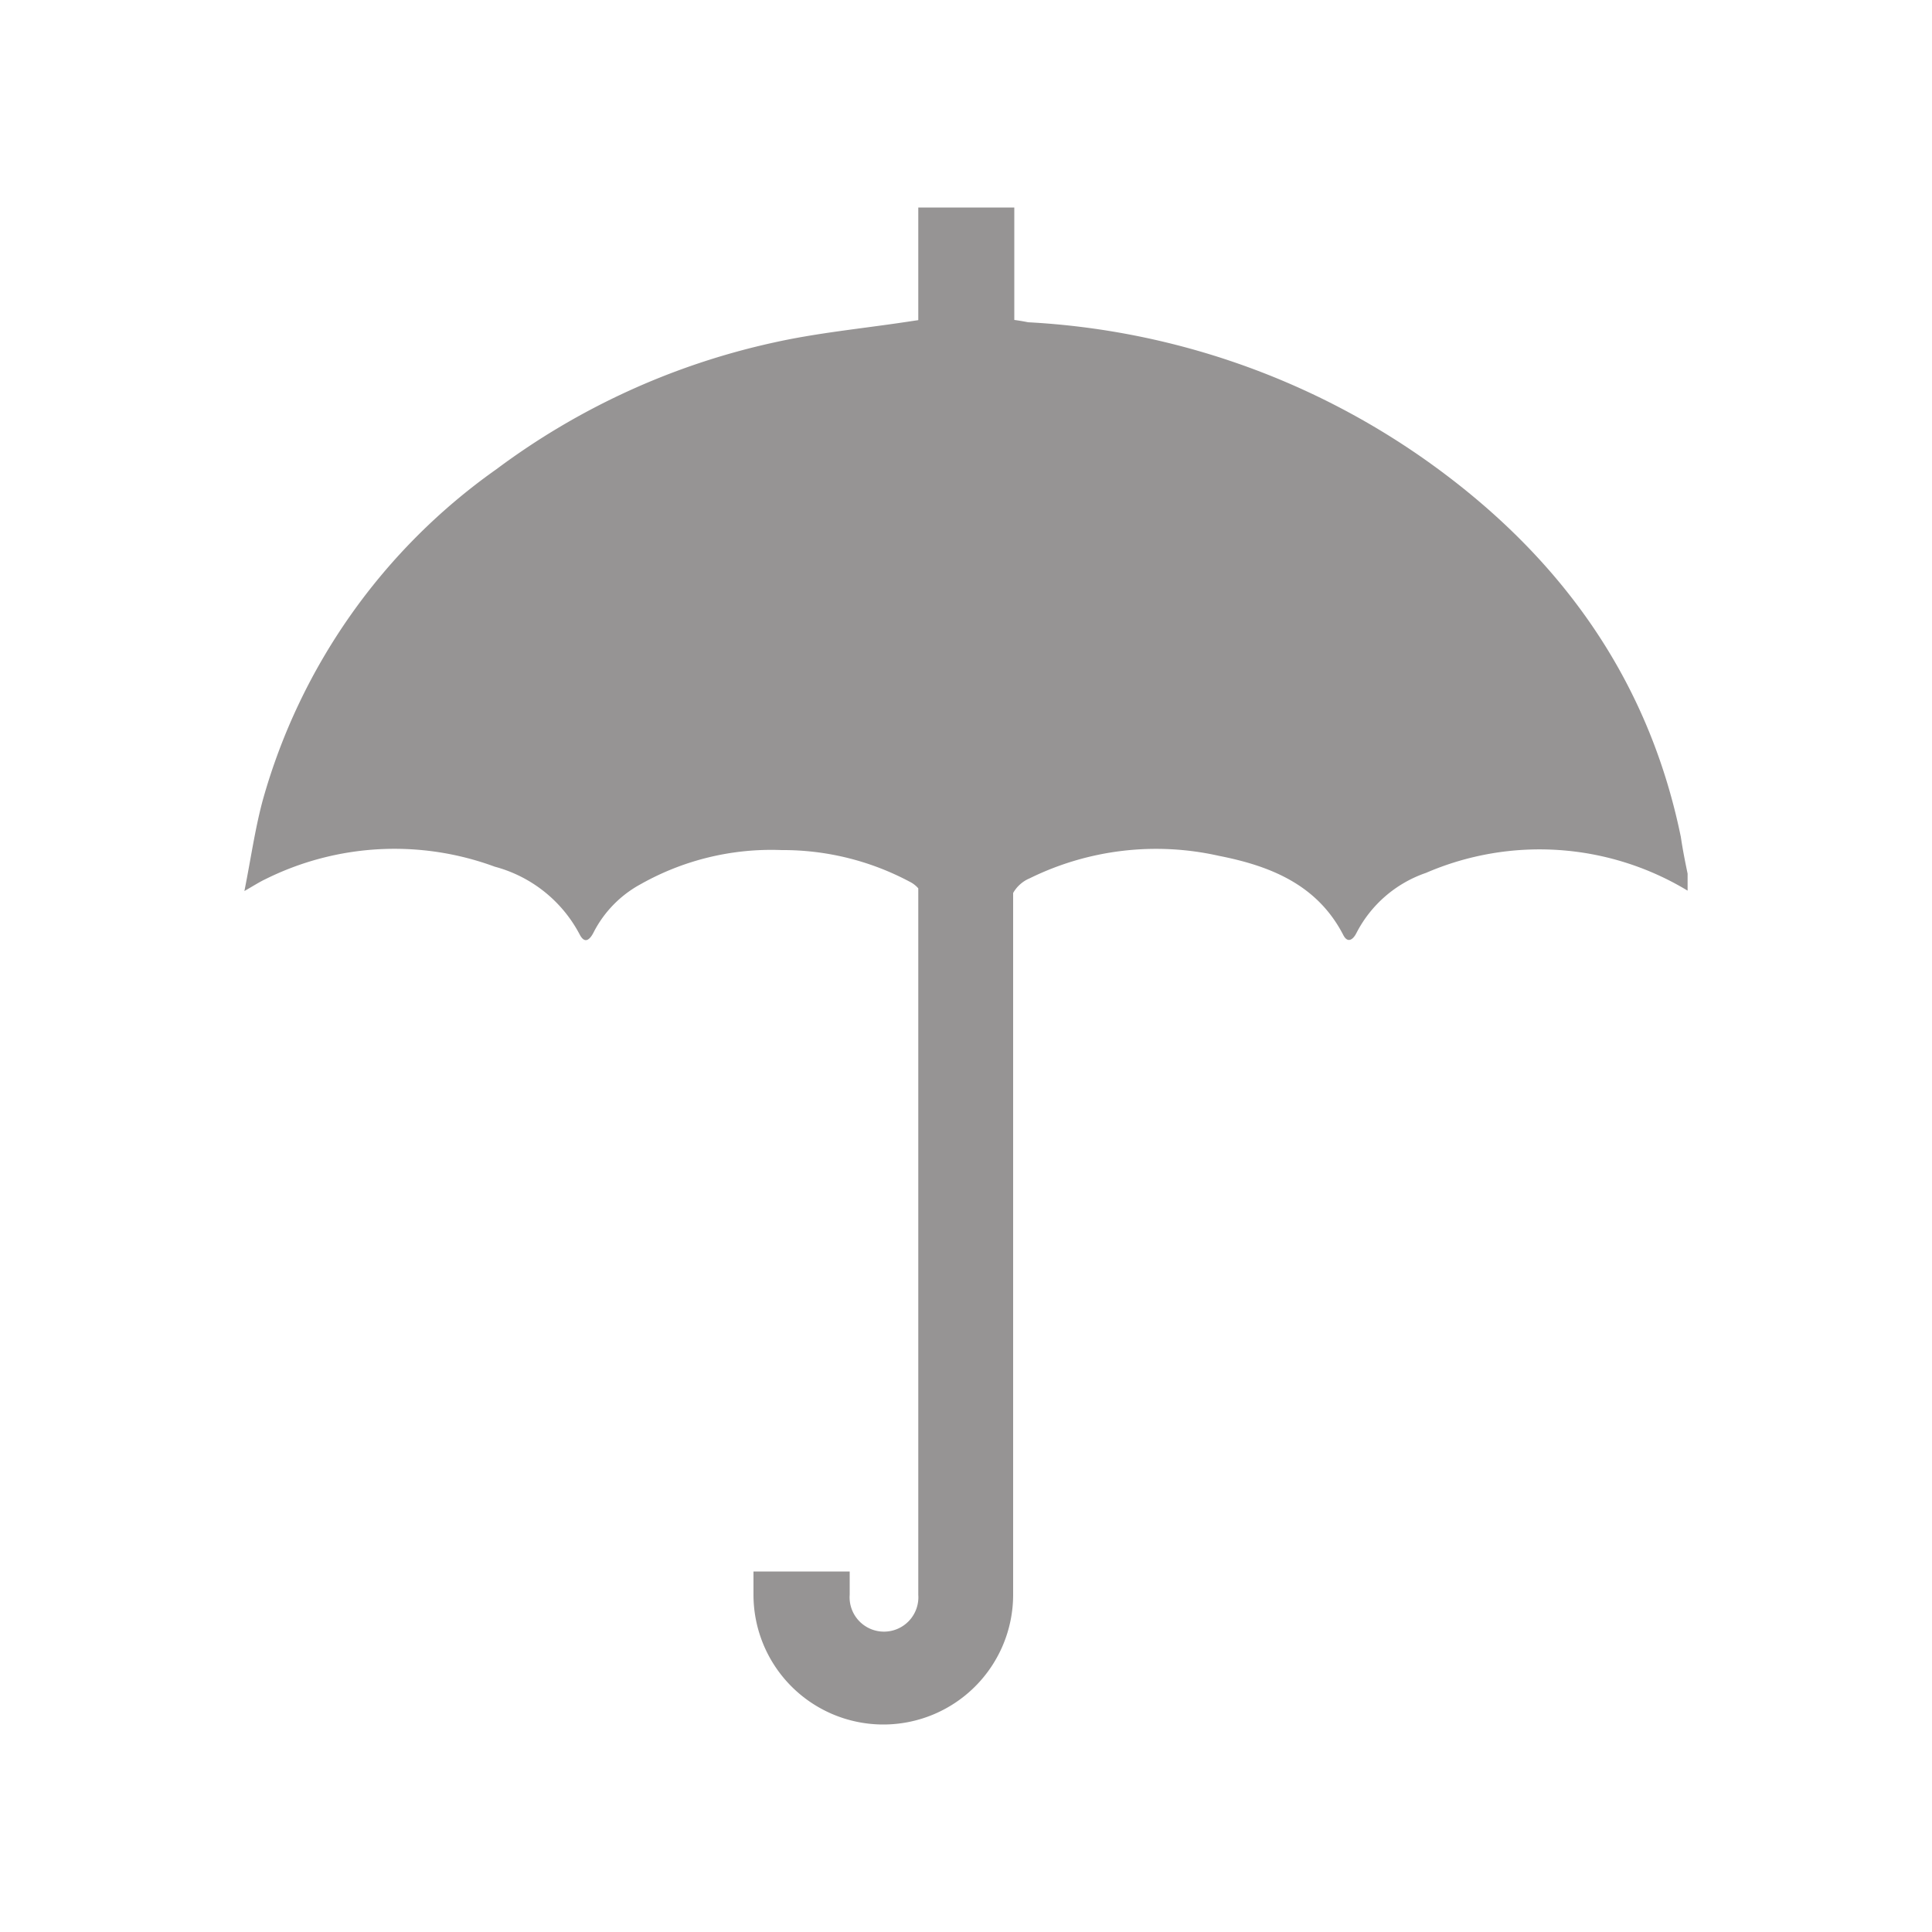 <svg xmlns="http://www.w3.org/2000/svg" id="Capa_1" data-name="Capa 1" viewBox="0 0 100 100"><defs><style>.cls-1{fill:#969494;}</style></defs><path class="cls-1" d="M87,43.32c-1.72-8.38-6.44-14.75-13.31-19.58a39.31,39.31,0,0,0-20.48-7.06s-.27-.06-.71-.12V10.74H47.53v5.83l-.67.1c-2.27.34-4.57.56-6.81,1.06a37.33,37.33,0,0,0-14.36,6.56A31.29,31.29,0,0,0,13.6,41.42c-.4,1.48-.61,3-.95,4.7.52-.3.8-.48,1.1-.62a15,15,0,0,1,11.86-.64A7,7,0,0,1,30,48.36c.29.57.57.22.75-.15a5.89,5.89,0,0,1,2.42-2.45A13.75,13.75,0,0,1,40.46,44a13.94,13.94,0,0,1,6.63,1.64,1.43,1.43,0,0,1,.44.34V82.54a1.78,1.78,0,1,1-3.55,0v-1.2H39v1.2a6.72,6.72,0,1,0,13.44,0V46.22a1.77,1.77,0,0,1,.86-.76A14.81,14.81,0,0,1,63.1,44.3c2.64.52,5.08,1.48,6.43,4.1.22.43.5.25.68-.11a6.37,6.37,0,0,1,3.6-3.11,14.81,14.81,0,0,1,13.54.92v-.88C87.22,44.59,87.1,44,87,43.32Z"></path></svg>
